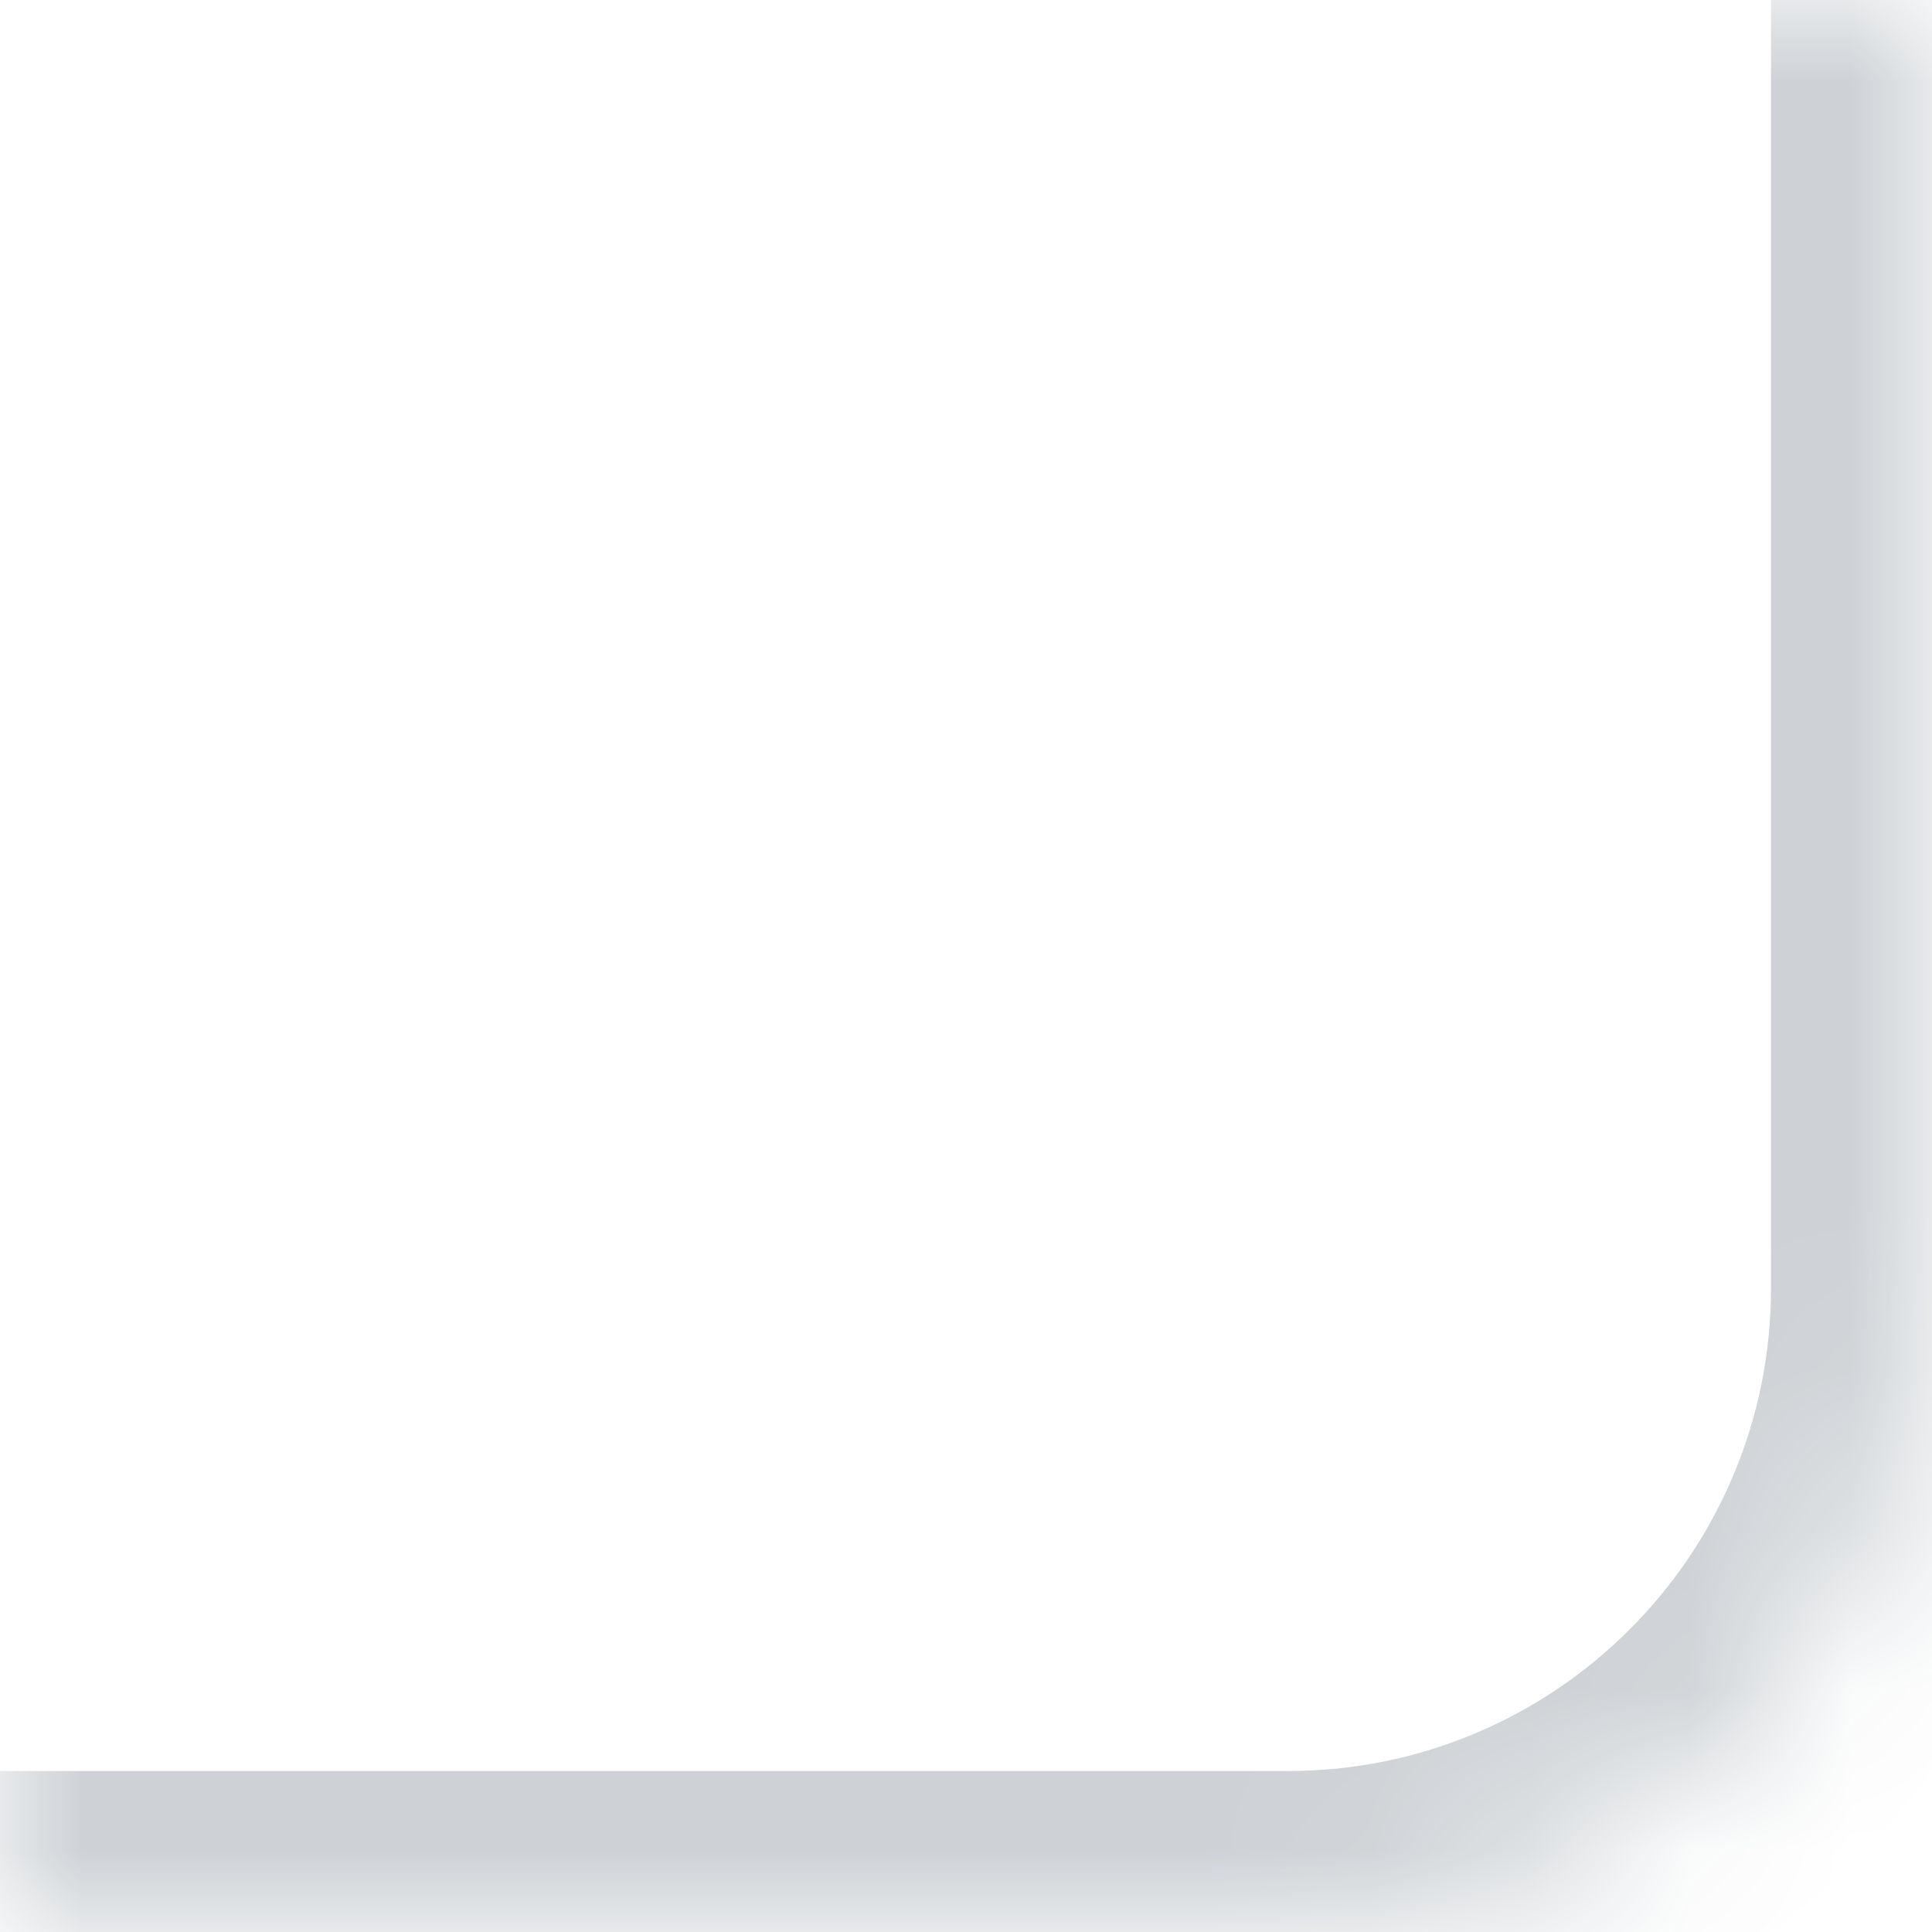 <?xml version="1.0" encoding="UTF-8"?> <svg xmlns="http://www.w3.org/2000/svg" width="12" height="12" viewBox="0 0 12 12" fill="none"><mask id="path-1-inside-1_2213_63" fill="white"><path d="M12 8C12 10.209 10.209 12 8 12L0 12L-1.04907e-06 -8.58275e-07L12 -1.90735e-06L12 8Z"></path></mask><path d="M13 8C13 10.761 10.761 13 8 13L8.74228e-08 13L-8.74228e-08 11L8 11C9.657 11 11 9.657 11 8L13 8ZM-1.04907e-06 -8.58275e-07L12 -1.90735e-06L-1.04907e-06 -8.58275e-07ZM13 -1.99477e-06L13 8C13 10.761 10.761 13 8 13L8 11C9.657 11 11 9.657 11 8L11 -1.81993e-06L13 -1.99477e-06ZM0 12L-1.04907e-06 -8.58275e-07L0 12Z" fill="#0A2033" fill-opacity="0.2" mask="url(#path-1-inside-1_2213_63)"></path></svg> 
